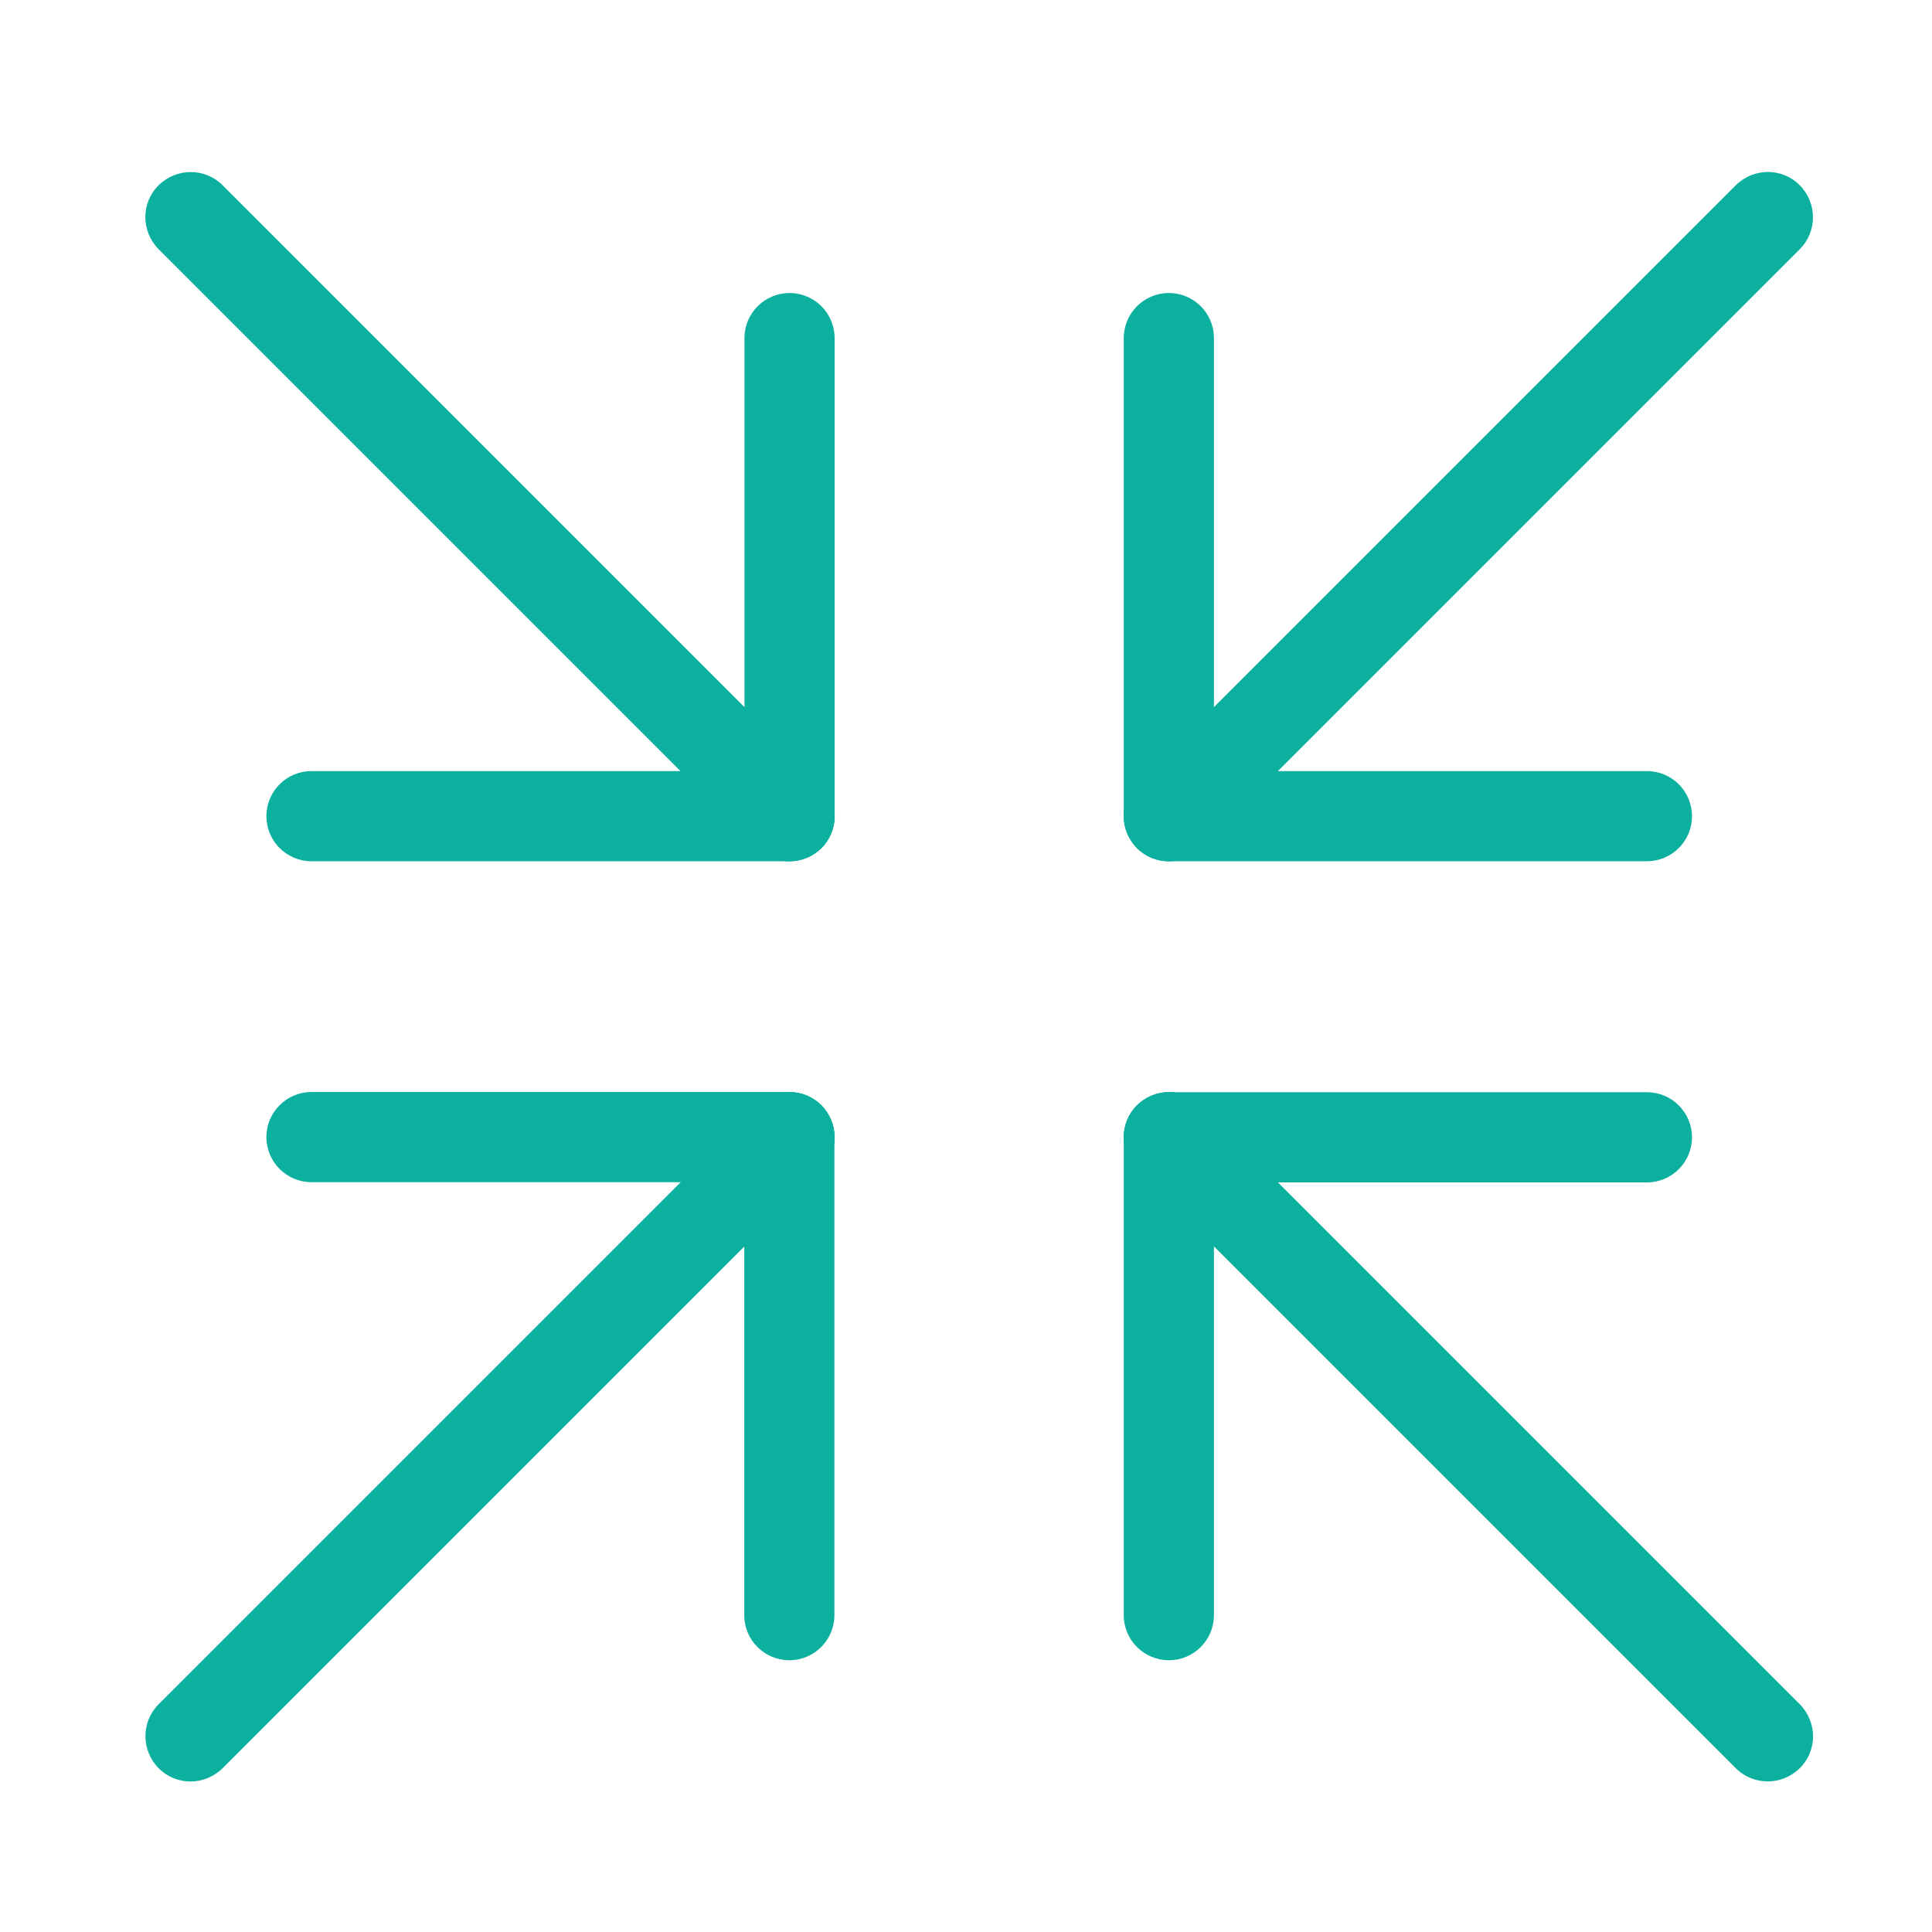 <?xml version="1.0" encoding="UTF-8"?>
<svg id="Layer_1" data-name="Layer 1" xmlns="http://www.w3.org/2000/svg" viewBox="0 0 90 90">
  <defs>
    <style>
      .cls-1 {
        fill: #0bb09f;
      }
    </style>
  </defs>
  <g>
    <path class="cls-1" d="M14.51,50.87c-1.16,0-2.1.94-2.1,2.1s.94,2.1,2.1,2.1h22.26c1.16,0,2.1-.94,2.1-2.1s-.94-2.1-2.1-2.1"/>
    <path class="cls-1" d="M34.67,75.24c0,1.16.94,2.1,2.1,2.1s2.1-.94,2.1-2.1v-22.26c0-1.16-.94-2.1-2.1-2.1s-2.1.94-2.1,2.1"/>
    <path class="cls-1" d="M38.27,51.49c-.82-.82-2.15-.82-2.98,0l-27.9,27.9c-.82.82-.82,2.15,0,2.98s2.15.82,2.98,0l27.9-27.9c.82-.82.82-2.15,0-2.98Z"/>
  </g>
  <g>
    <path class="cls-1" d="M38.88,15.75c0-1.16-.94-2.1-2.1-2.1s-2.1.94-2.1,2.1v22.26c0,1.16.94,2.1,2.1,2.1s2.1-.94,2.1-2.1"/>
    <path class="cls-1" d="M14.51,35.92c-1.16,0-2.1.94-2.1,2.1s.94,2.1,2.1,2.1h22.26c1.16,0,2.1-.94,2.1-2.1s-.94-2.1-2.1-2.1"/>
    <path class="cls-1" d="M38.27,39.51c.82-.82.82-2.15,0-2.98L10.37,8.63c-.82-.82-2.15-.82-2.98,0s-.82,2.15,0,2.98l27.9,27.9c.82.82,2.15.82,2.98,0Z"/>
  </g>
  <g>
    <path class="cls-1" d="M76.72,40.12c1.16,0,2.1-.94,2.1-2.1s-.94-2.1-2.1-2.1h-22.26c-1.16,0-2.1.94-2.1,2.1s.94,2.1,2.1,2.1"/>
    <path class="cls-1" d="M56.55,15.75c0-1.16-.94-2.1-2.1-2.1s-2.1.94-2.1,2.1v22.26c0,1.16.94,2.1,2.1,2.1s2.1-.94,2.1-2.1"/>
    <path class="cls-1" d="M52.96,39.51c.82.82,2.15.82,2.98,0l27.9-27.9c.82-.82.82-2.15,0-2.98s-2.15-.82-2.98,0l-27.9,27.9c-.82.82-.82,2.15,0,2.98Z"/>
  </g>
  <g>
    <path class="cls-1" d="M52.35,75.24c0,1.16.94,2.1,2.1,2.1s2.1-.94,2.1-2.1v-22.26c0-1.16-.94-2.1-2.1-2.1s-2.1.94-2.1,2.1"/>
    <path class="cls-1" d="M76.72,55.08c1.16,0,2.1-.94,2.1-2.1s-.94-2.1-2.1-2.1h-22.26c-1.16,0-2.1.94-2.1,2.1s.94,2.1,2.1,2.1"/>
    <path class="cls-1" d="M52.96,51.49c-.82.82-.82,2.15,0,2.98l27.9,27.9c.82.82,2.15.82,2.98,0s.82-2.15,0-2.98l-27.9-27.9c-.82-.82-2.15-.82-2.98,0Z"/>
  </g>
</svg>